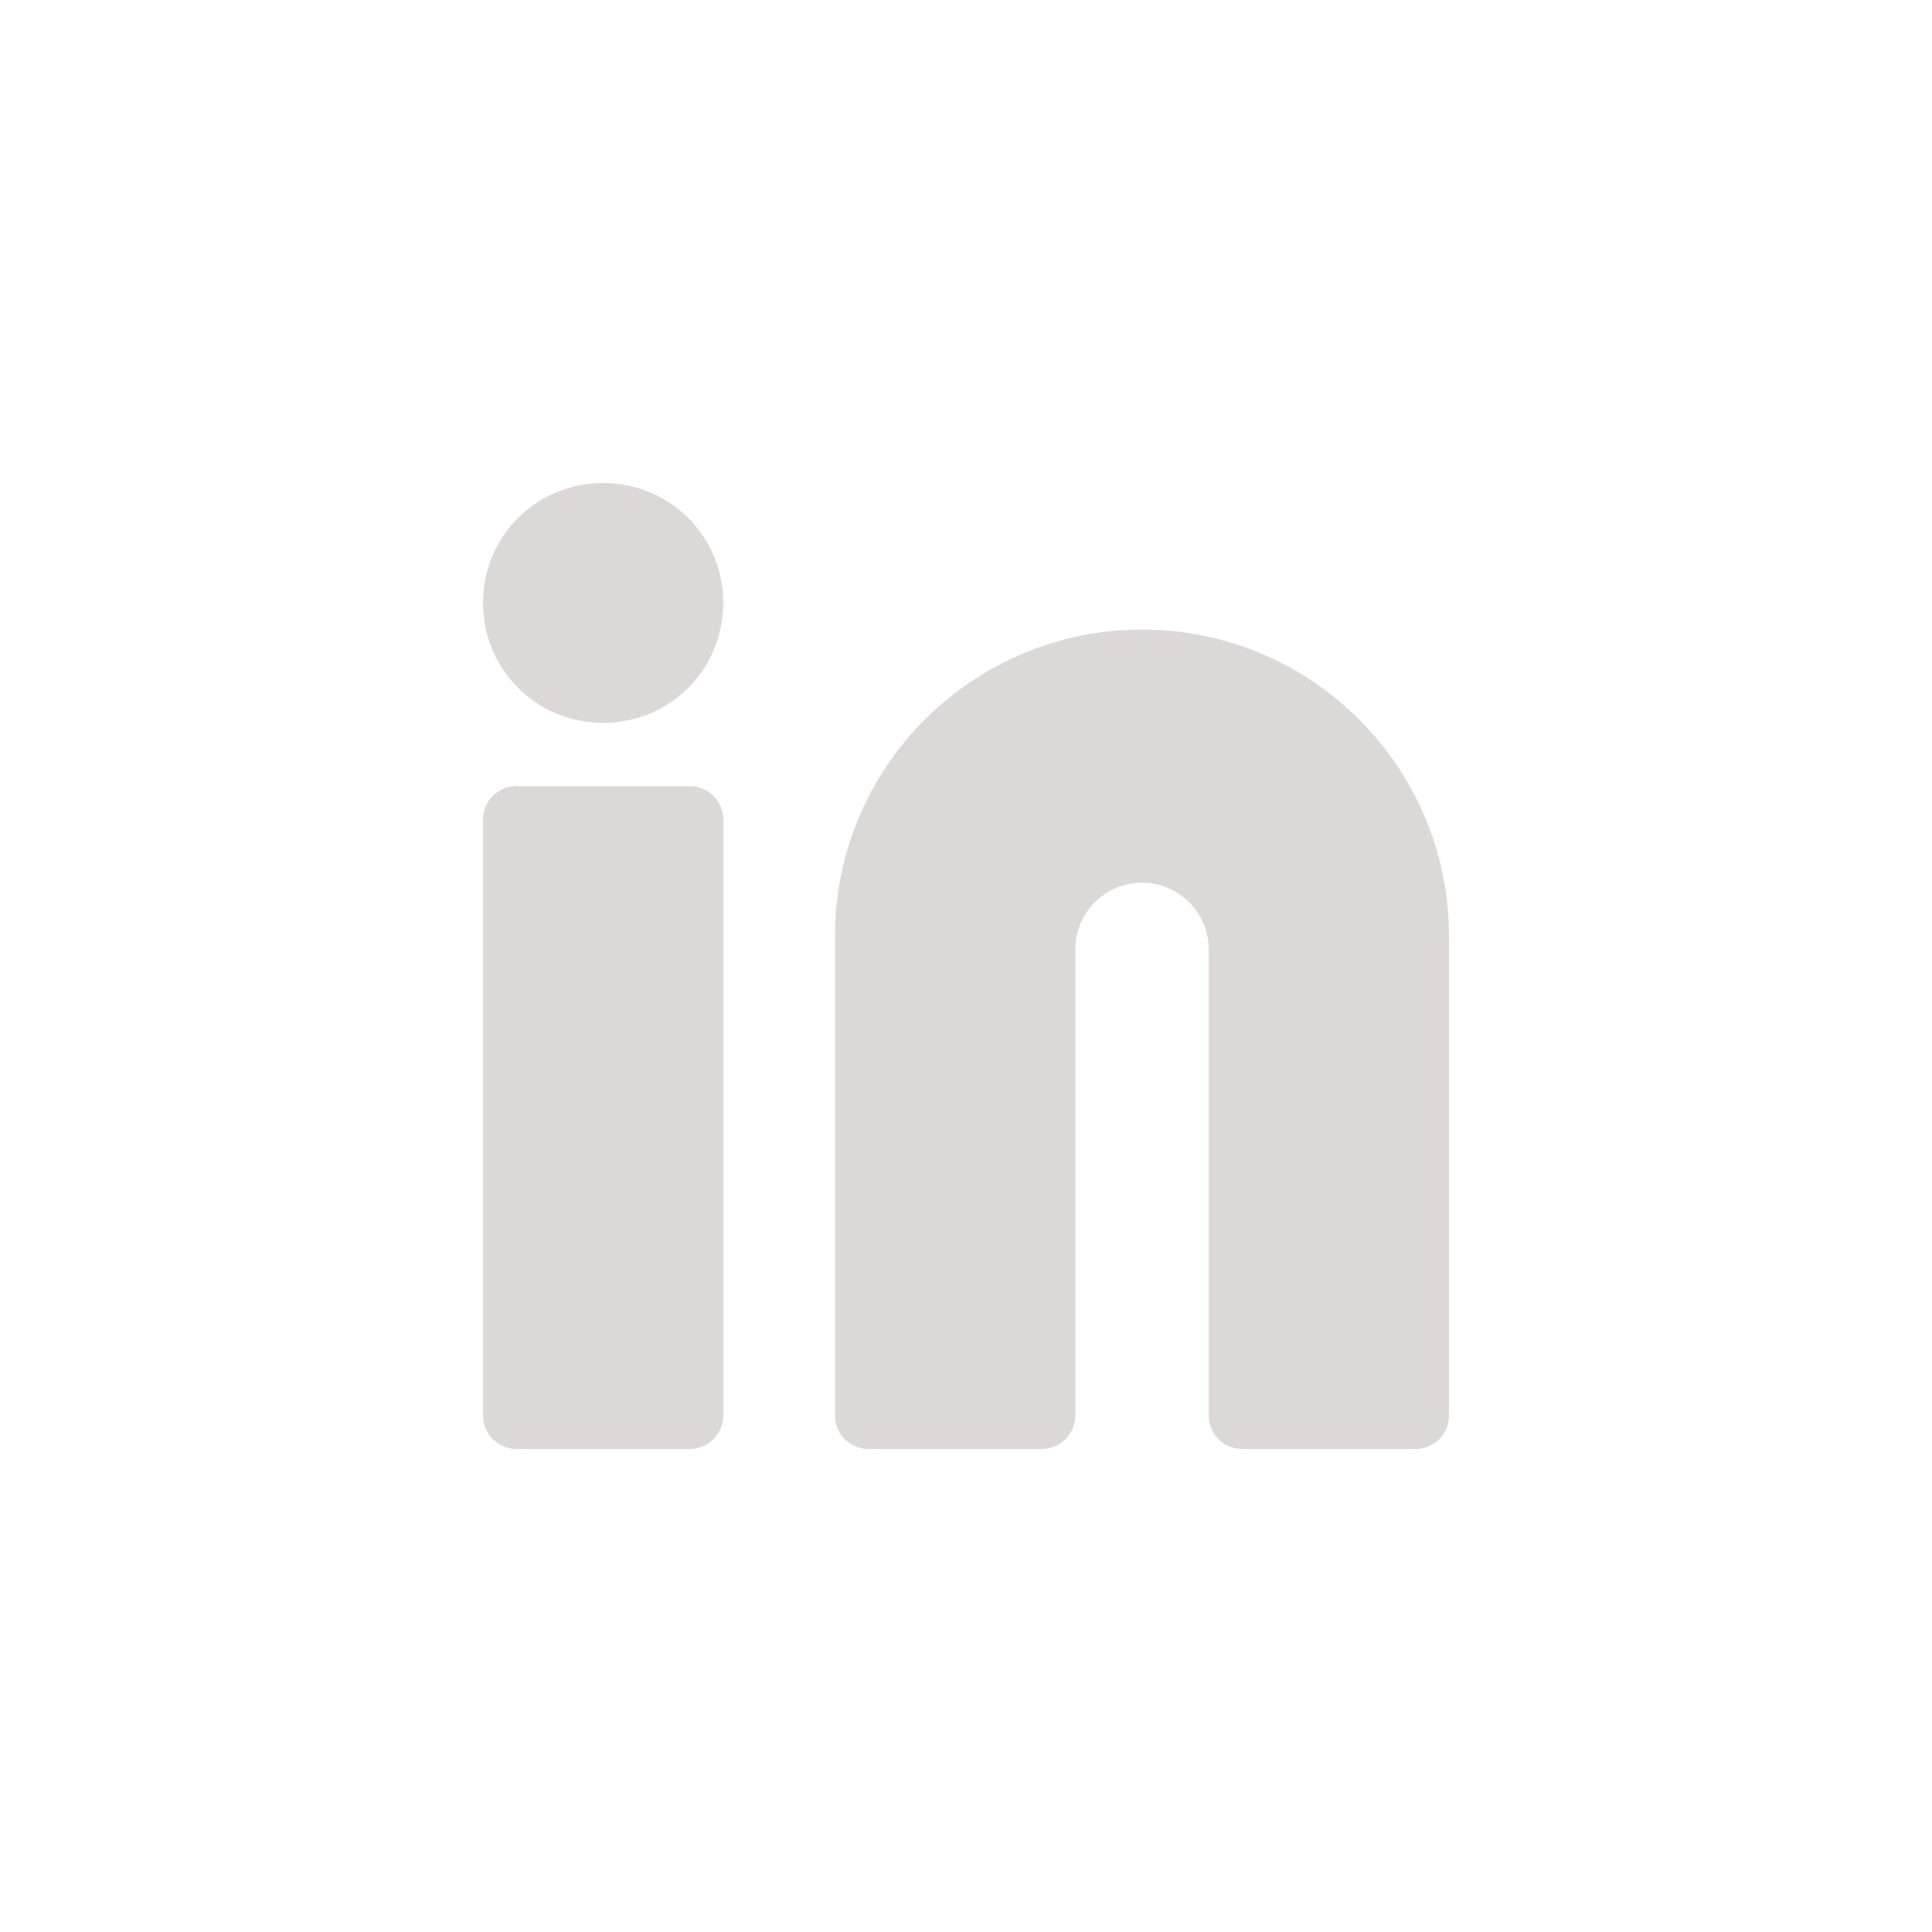 <svg width="40" height="40" viewBox="0 0 40 40" fill="none" xmlns="http://www.w3.org/2000/svg">
<g clip-path="url(#clip0_48_40)">
<path d="M23.644 13.034C20.155 13.034 17.288 15.862 17.288 19.379V29.31C17.288 29.69 17.599 30 17.979 30H21.571C21.951 30 22.262 29.69 22.262 29.31V19.655C22.262 18.896 22.884 18.276 23.644 18.276C24.404 18.276 25.026 18.896 25.026 19.655V29.31C25.026 29.69 25.336 30 25.716 30H29.309C29.689 30 30 29.69 30 29.31V19.379C30 15.896 27.167 13.034 23.644 13.034Z" fill="#DBD8D7"/>
<path d="M14.283 16.276H10.691C10.311 16.276 10 16.586 10 16.965V29.31C10 29.69 10.311 30 10.691 30H14.283C14.663 30 14.974 29.69 14.974 29.31V16.965C14.974 16.586 14.663 16.276 14.283 16.276Z" fill="#DBD8D7"/>
<path d="M12.487 10C11.105 10 10 11.103 10 12.483C10 13.862 11.105 14.966 12.487 14.966C13.869 14.966 14.974 13.862 14.974 12.483C14.974 11.103 13.869 10 12.487 10Z" fill="#DBD8D7"/>
</g>
<defs>
<clipPath id="clip0_48_40">
<rect width="20" height="20" fill="white" transform="translate(10 10)"/>
</clipPath>
</defs>
</svg>
